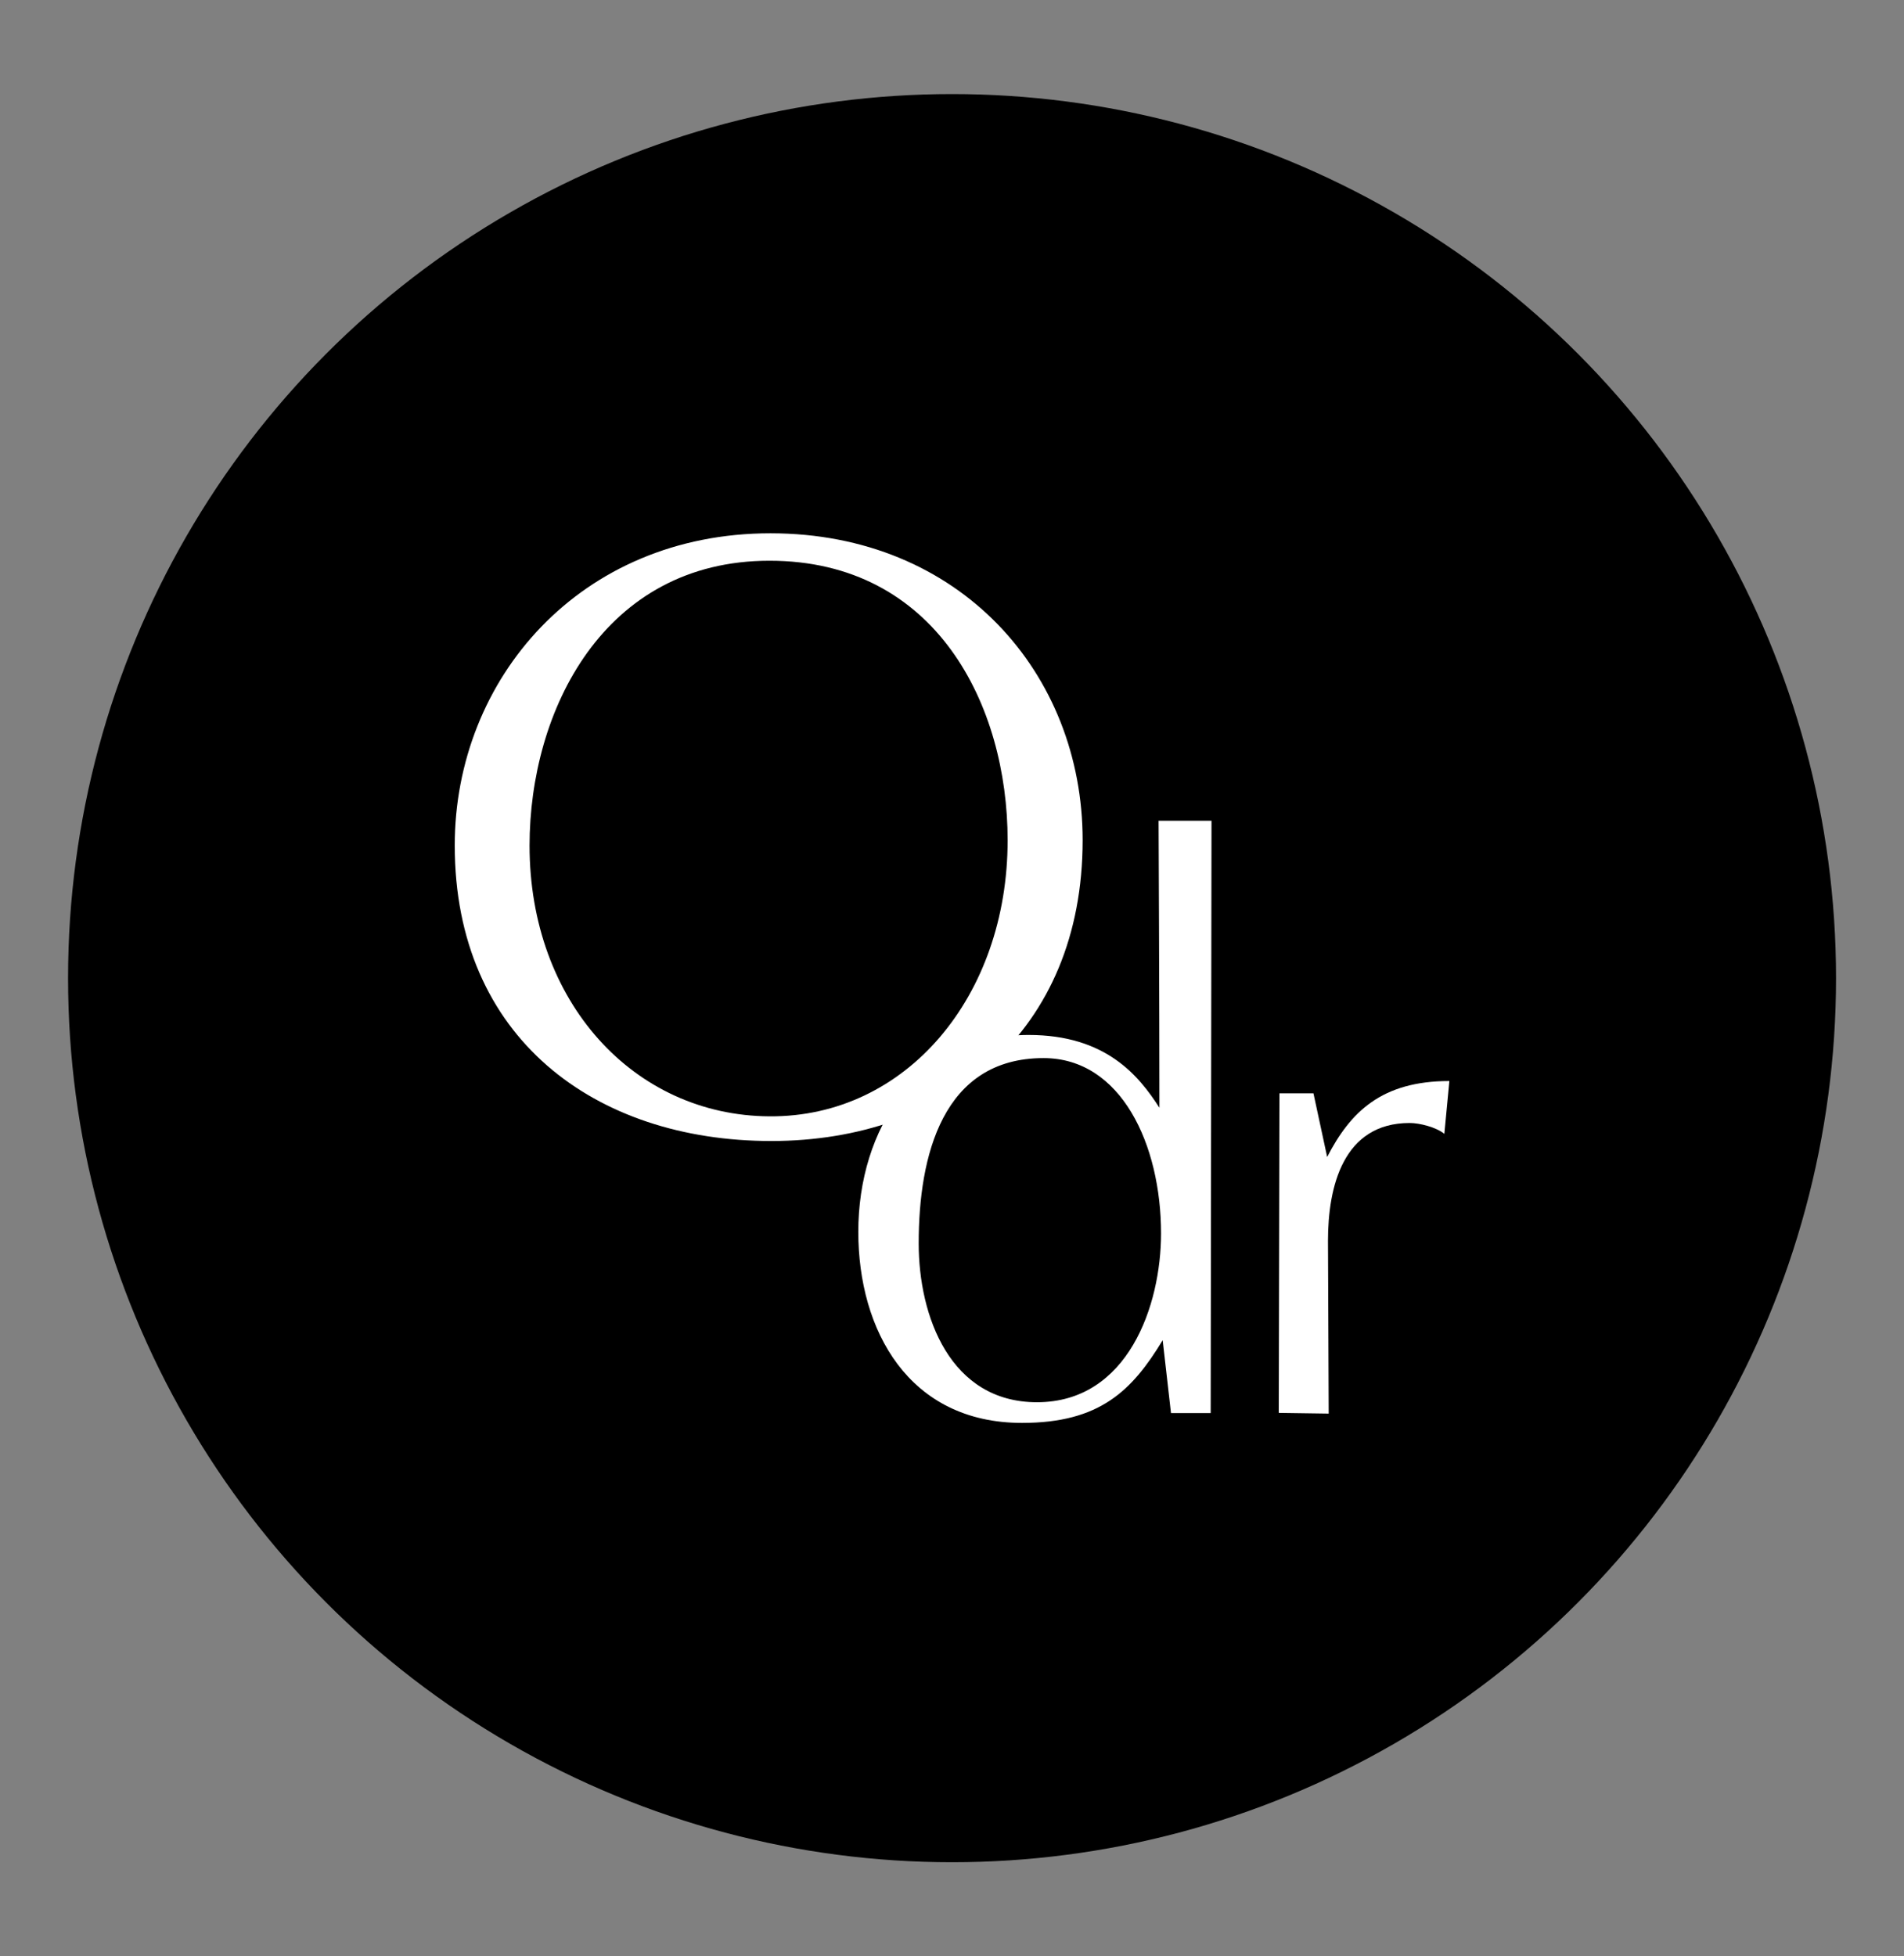 <?xml version="1.0" encoding="utf-8"?>
<!-- Generator: Adobe Illustrator 25.4.1, SVG Export Plug-In . SVG Version: 6.00 Build 0)  -->
<svg version="1.1" id="레이어_1" xmlns="http://www.w3.org/2000/svg" xmlns:xlink="http://www.w3.org/1999/xlink" x="0px"
	 y="0px" viewBox="0 0 186.03 191.11" style="enable-background:new 0 0 186.03 191.11;" xml:space="preserve">
<rect x="0" y="0" width="186.03" height="191.11" fill="#808080" stroke="none"/>
<style type="text/css">
	.st0{fill:#FFFFFF;}
</style>
<g>
	<circle cx="93.02" cy="95.56" r="86.37"/>
	<g>
		<path class="st0" d="M75.36,111.47c-17.23,0-30.93-10.08-30.93-28.87c0-16.28,12.24-30.5,30.85-30.5c18.52,0,30.5,13.7,30.5,29.99
			C105.77,100.79,92.51,111.47,75.36,111.47z M98.45,82.09c0-13.18-6.98-27.31-23.27-27.31c-16.2,0-23.44,14.65-23.44,27.83
			c0,15.25,10.17,26.37,23.44,26.45C88.54,109.15,98.45,97.34,98.45,82.09z"/>
		<path class="st0" d="M114.41,138.04l-0.81-7.11c-2.99,4.93-6.14,8.08-13.74,8.08c-11.08,0-16-9.05-16-18.67
			c0-10.02,5.74-19.23,16.65-19.23c7.52,0,10.75,3.96,12.77,7.11c0-10.02-0.08-28.04-0.08-28.04h5.17l-0.08,57.87H114.41z
			 M113.44,120.5c0-8.65-3.88-17.13-11.48-17.13c-9.86,0-12.2,9.54-12.2,18.1c0,7.11,3.07,15.52,11.56,15.52
			C110.21,136.99,113.44,127.53,113.44,120.5z"/>
		<g>
			<path class="st0" d="M124.94,138.03l0.07-31.22h3.32l1.34,6.22c2.26-4.38,5.3-7.42,11.94-7.42l-0.49,5.16
				c-0.78-0.64-2.4-1.06-3.39-1.06c-6.5,0-7.98,6.22-7.98,11.51l0.07,16.88L124.94,138.03z"/>
		</g>
	</g>
</g>
</svg>
